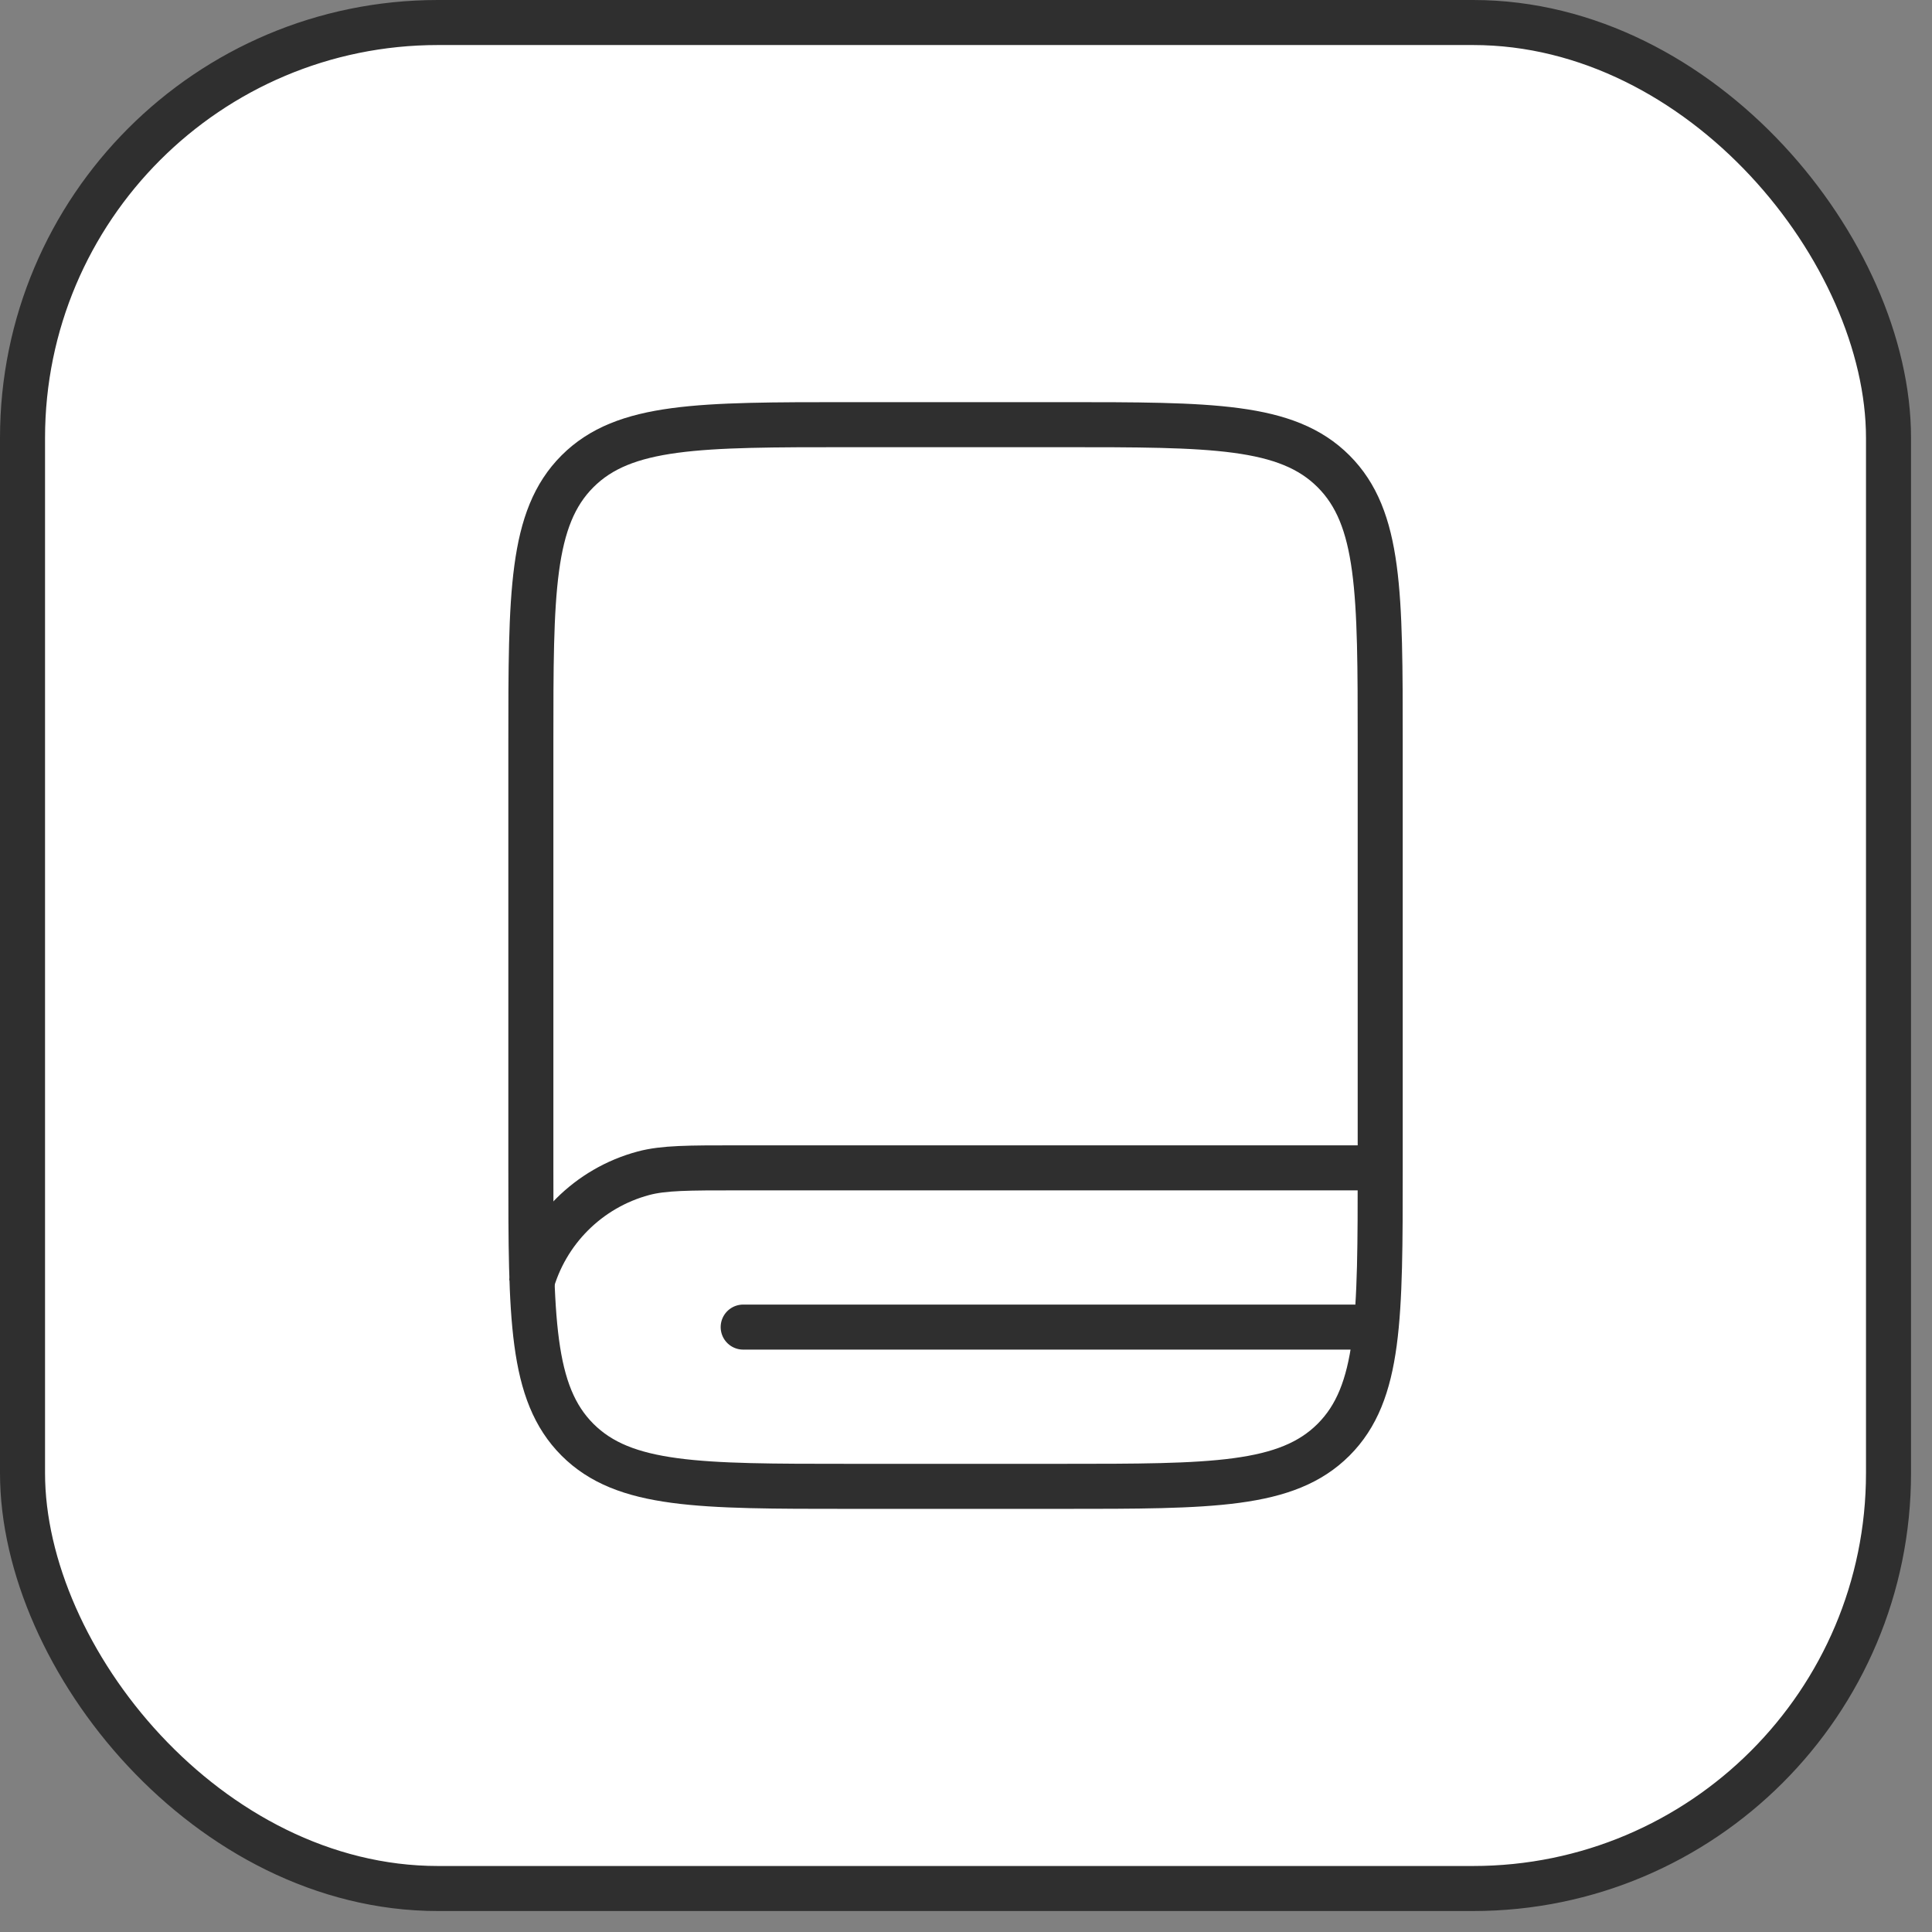 <?xml version="1.0" encoding="utf-8"?>
<svg xmlns="http://www.w3.org/2000/svg" fill="none" height="100%" overflow="visible" preserveAspectRatio="none" style="display: block;" viewBox="0 0 61 61" width="100%">
<rect x="0" y="0" width="61" height="61" fill="#808080" stroke="none"/>
<g id="Frame 1321314591">
<rect fill="white" height="58.916" rx="13.116" width="58.916" x="0.711" y="0.711"/>
<rect height="58.916" rx="13.116" stroke="#2F2F2F" stroke-width="1.422" width="58.916" x="0.711" y="0.711"/>
<g id="book-2-svgrepo-com 1">
<path d="M16.761 23.465C16.761 18.724 16.761 16.354 18.233 14.881C19.706 13.408 22.076 13.408 26.817 13.408H33.521C38.262 13.408 40.632 13.408 42.105 14.881C43.578 16.354 43.578 18.724 43.578 23.465V36.873C43.578 41.614 43.578 43.984 42.105 45.457C40.632 46.929 38.262 46.929 33.521 46.929H26.817C22.076 46.929 19.706 46.929 18.233 45.457C16.761 43.984 16.761 41.614 16.761 36.873V23.465Z" id="Vector" stroke="#2F2F2F" stroke-width="1.422"/>
<path d="M43.406 36.873H23.294C21.735 36.873 20.956 36.873 20.316 37.044C18.581 37.509 17.226 38.864 16.761 40.6" id="Vector_2" stroke="#2F2F2F" stroke-width="1.422"/>
<path d="M42.74 41.901H23.465" id="Vector_3" stroke="#2F2F2F" stroke-linecap="round" stroke-width="1.422"/>
</g>
</g>
</svg>